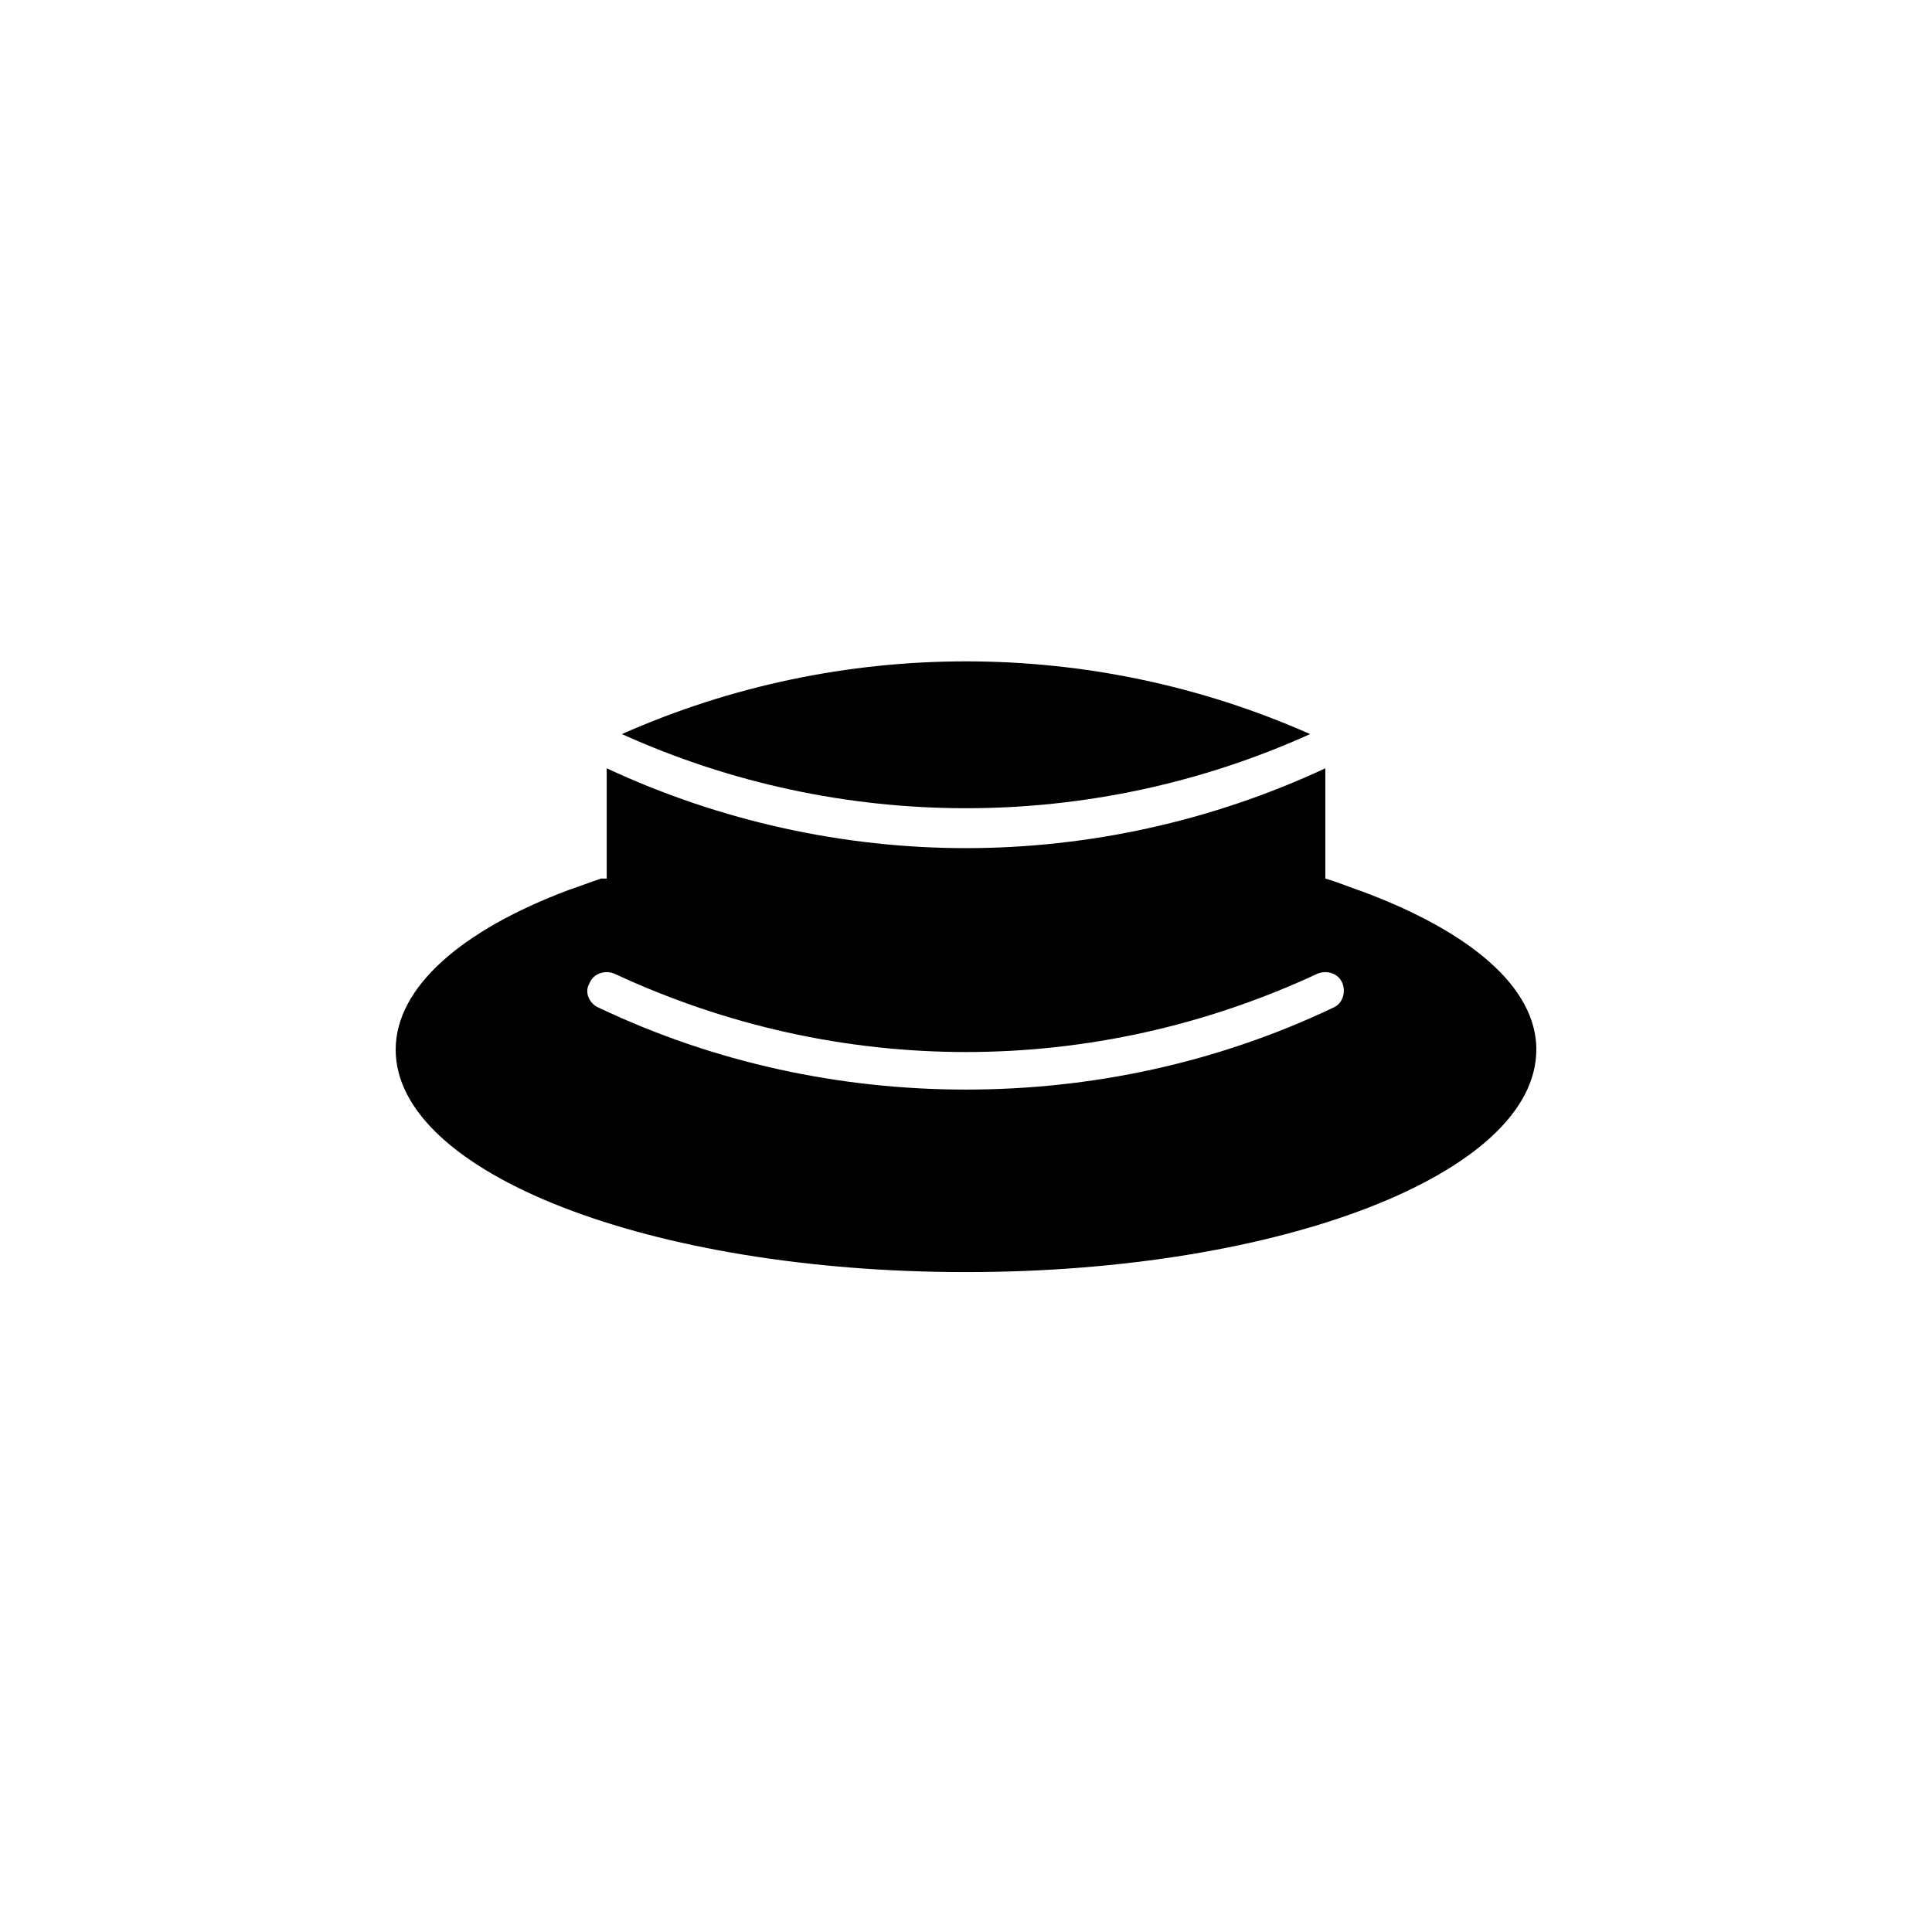 <?xml version="1.0" encoding="UTF-8"?>
<!-- Uploaded to: ICON Repo, www.iconrepo.com, Generator: ICON Repo Mixer Tools -->
<svg fill="#000000" width="800px" height="800px" version="1.1" viewBox="144 144 512 512" xmlns="http://www.w3.org/2000/svg">
 <path d="m308.81 338.54c57.938-25.695 124.44-25.695 182.38 0-57.938 26.195-124.44 26.195-182.38 0zm242.33 83.633c0 32.746-67.512 58.945-151.14 58.945-83.633 0-151.14-26.199-151.14-58.945 0-16.625 17.633-31.738 45.848-42.32 3.023-1.008 5.543-2.016 8.566-3.023h1.512v-29.223c30.23 14.105 62.977 21.16 95.219 21.16 32.242 0 64.992-7.055 95.219-21.16v29.223c3.527 1.008 7.055 2.519 10.078 3.527 28.215 10.578 45.848 25.188 45.848 41.816zm-248.38-11.086c30.73 14.609 63.984 21.664 97.234 21.664s66.504-7.055 97.234-21.664c2.519-1.008 3.527-4.031 2.519-6.551s-4.031-3.527-6.551-2.519c-59.449 27.711-126.96 27.711-186.41 0-2.519-1.008-5.543 0-6.551 2.519-1.504 2.519 0.008 5.543 2.523 6.551z"/>
</svg>